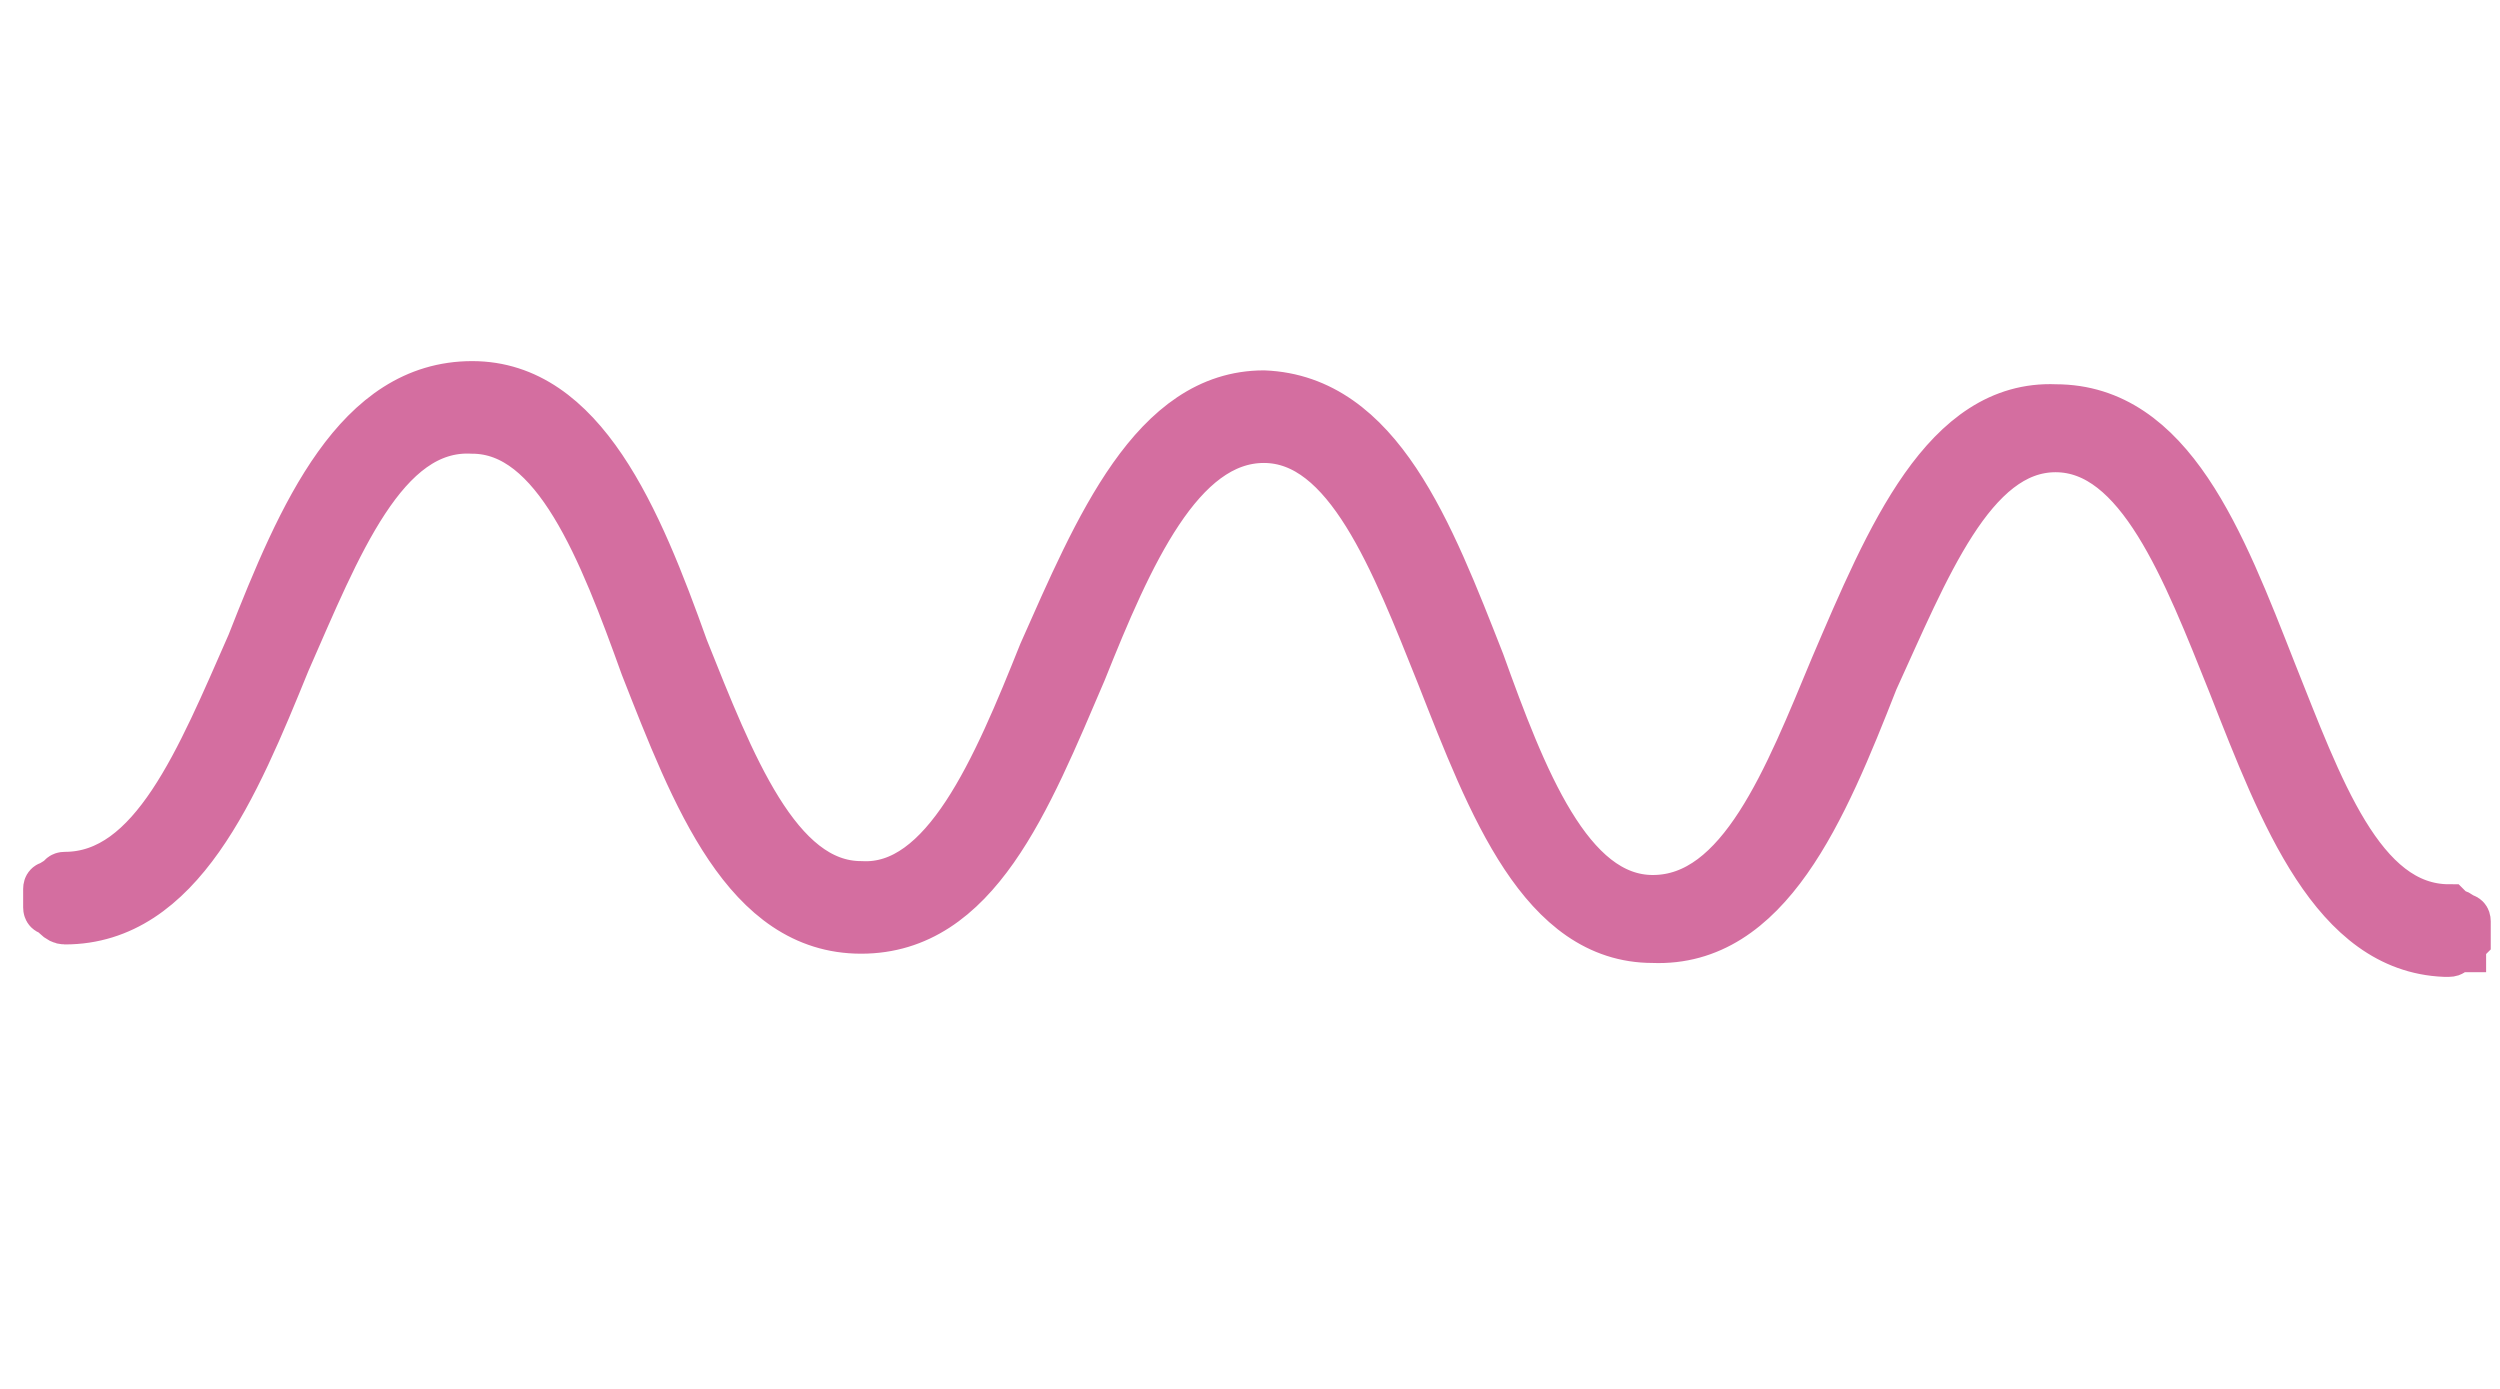 <svg xmlns="http://www.w3.org/2000/svg" viewBox="0 0 54 30" width="54" height="30"><title>Group-1114-svg</title><style>		.s0 { fill: #d46ea0;stroke: #d46ea0 } 	</style><g id="Group_1114"><path id="Path_214" class="s0" d="m53.2 20.5q-0.1 0-0.1 0-0.1 0-0.1 0 0 0.1-0.1 0.1 0 0-0.1 0c-2.4-0.1-3.5-3-4.6-5.8-1-2.5-2-5.1-3.8-5.1-1.8 0-2.8 2.6-3.9 5-1.1 2.8-2.3 5.7-4.8 5.6-2.4 0-3.5-2.9-4.6-5.7-1-2.5-2-5.1-3.8-5.1-1.8 0-2.9 2.5-3.9 5-1.2 2.8-2.3 5.6-4.8 5.6-2.5 0-3.6-2.9-4.7-5.7-0.9-2.5-1.9-5.1-3.7-5.1-1.9-0.1-2.9 2.5-4 5-1.1 2.7-2.3 5.6-4.8 5.6q-0.1 0-0.2-0.1 0 0-0.1-0.1-0.1 0-0.1-0.1 0-0.1 0-0.2 0-0.1 0-0.2 0-0.1 0.1-0.1 0.1-0.1 0.2-0.1 0-0.1 0.1-0.1c1.9 0 2.9-2.5 4-5 1.1-2.8 2.3-5.6 4.8-5.6 2.4 0 3.6 2.9 4.6 5.7 1 2.5 2 5.1 3.8 5.1 1.8 0.1 2.9-2.5 3.9-5 1.2-2.7 2.4-5.6 4.8-5.6 2.5 0.1 3.6 3 4.7 5.8 0.9 2.5 1.9 5.1 3.7 5.1 1.9 0 2.9-2.6 3.9-5 1.2-2.8 2.4-5.7 4.8-5.6 2.5 0 3.6 2.9 4.7 5.7 1 2.5 1.9 5.1 3.8 5.1q0 0 0.1 0.1 0.1 0 0.2 0.1 0.1 0 0.1 0.1 0 0.1 0 0.2 0 0 0 0.1 0 0.1 0 0.1 0 0-0.1 0.1 0 0 0 0.1z"></path></g></svg>